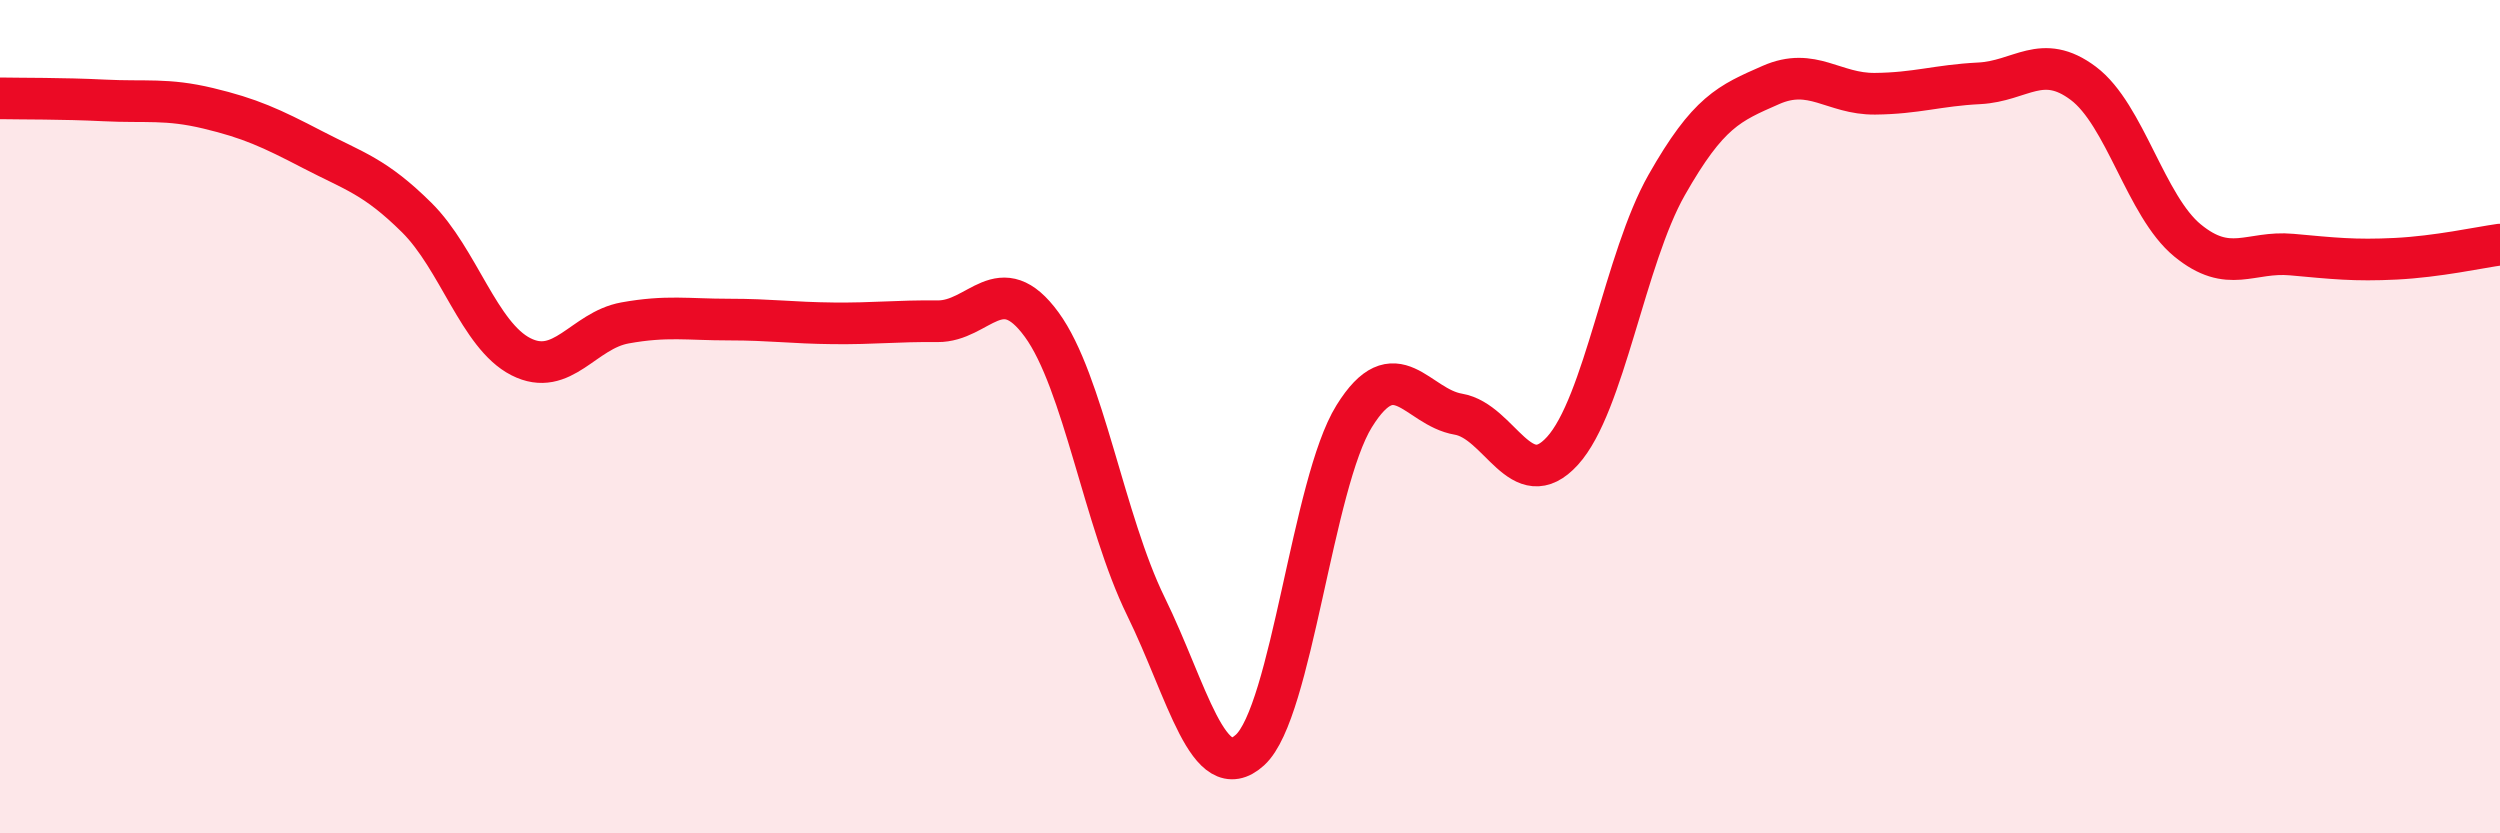 
    <svg width="60" height="20" viewBox="0 0 60 20" xmlns="http://www.w3.org/2000/svg">
      <path
        d="M 0,2.36 C 0.5,2.37 1.5,2.36 2.5,2.41 C 3.5,2.46 4,2.36 5,2.6 C 6,2.84 6.5,3.07 7.5,3.59 C 8.5,4.11 9,4.23 10,5.22 C 11,6.21 11.5,8.05 12.5,8.56 C 13.5,9.07 14,7.93 15,7.75 C 16,7.57 16.5,7.67 17.5,7.67 C 18.5,7.67 19,7.75 20,7.76 C 21,7.77 21.5,7.7 22.5,7.71 C 23.5,7.72 24,6.42 25,7.79 C 26,9.16 26.5,12.51 27.5,14.55 C 28.5,16.59 29,18.91 30,18 C 31,17.09 31.5,11.6 32.5,9.99 C 33.5,8.38 34,9.77 35,9.94 C 36,10.11 36.5,11.92 37.5,10.82 C 38.5,9.72 39,6.2 40,4.44 C 41,2.68 41.5,2.48 42.5,2.04 C 43.5,1.6 44,2.26 45,2.25 C 46,2.24 46.5,2.05 47.5,2 C 48.5,1.95 49,1.25 50,2 C 51,2.75 51.5,4.95 52.5,5.77 C 53.5,6.59 54,6.02 55,6.11 C 56,6.2 56.5,6.26 57.5,6.21 C 58.5,6.16 59.5,5.94 60,5.87L60 20L0 20Z"
        fill="#EB0A25"
        opacity="0.1"
        stroke-linecap="round"
        stroke-linejoin="round"
      />
      <path
        d="M 0,2.36 C 0.5,2.37 1.5,2.36 2.5,2.41 C 3.5,2.46 4,2.36 5,2.6 C 6,2.84 6.5,3.07 7.5,3.59 C 8.5,4.11 9,4.23 10,5.22 C 11,6.21 11.5,8.05 12.5,8.56 C 13.5,9.07 14,7.93 15,7.75 C 16,7.57 16.5,7.67 17.5,7.67 C 18.5,7.67 19,7.75 20,7.76 C 21,7.77 21.5,7.7 22.5,7.71 C 23.5,7.72 24,6.42 25,7.79 C 26,9.16 26.5,12.51 27.5,14.55 C 28.5,16.59 29,18.91 30,18 C 31,17.09 31.5,11.6 32.5,9.99 C 33.5,8.38 34,9.77 35,9.94 C 36,10.11 36.5,11.92 37.5,10.82 C 38.5,9.72 39,6.2 40,4.44 C 41,2.68 41.5,2.48 42.5,2.04 C 43.5,1.6 44,2.26 45,2.25 C 46,2.24 46.5,2.05 47.5,2 C 48.5,1.95 49,1.25 50,2 C 51,2.75 51.5,4.95 52.5,5.77 C 53.5,6.59 54,6.02 55,6.11 C 56,6.2 56.5,6.26 57.5,6.21 C 58.5,6.16 59.5,5.94 60,5.87"
        stroke="#EB0A25"
        stroke-width="1"
        fill="none"
        stroke-linecap="round"
        stroke-linejoin="round"
      />
    </svg>
  
